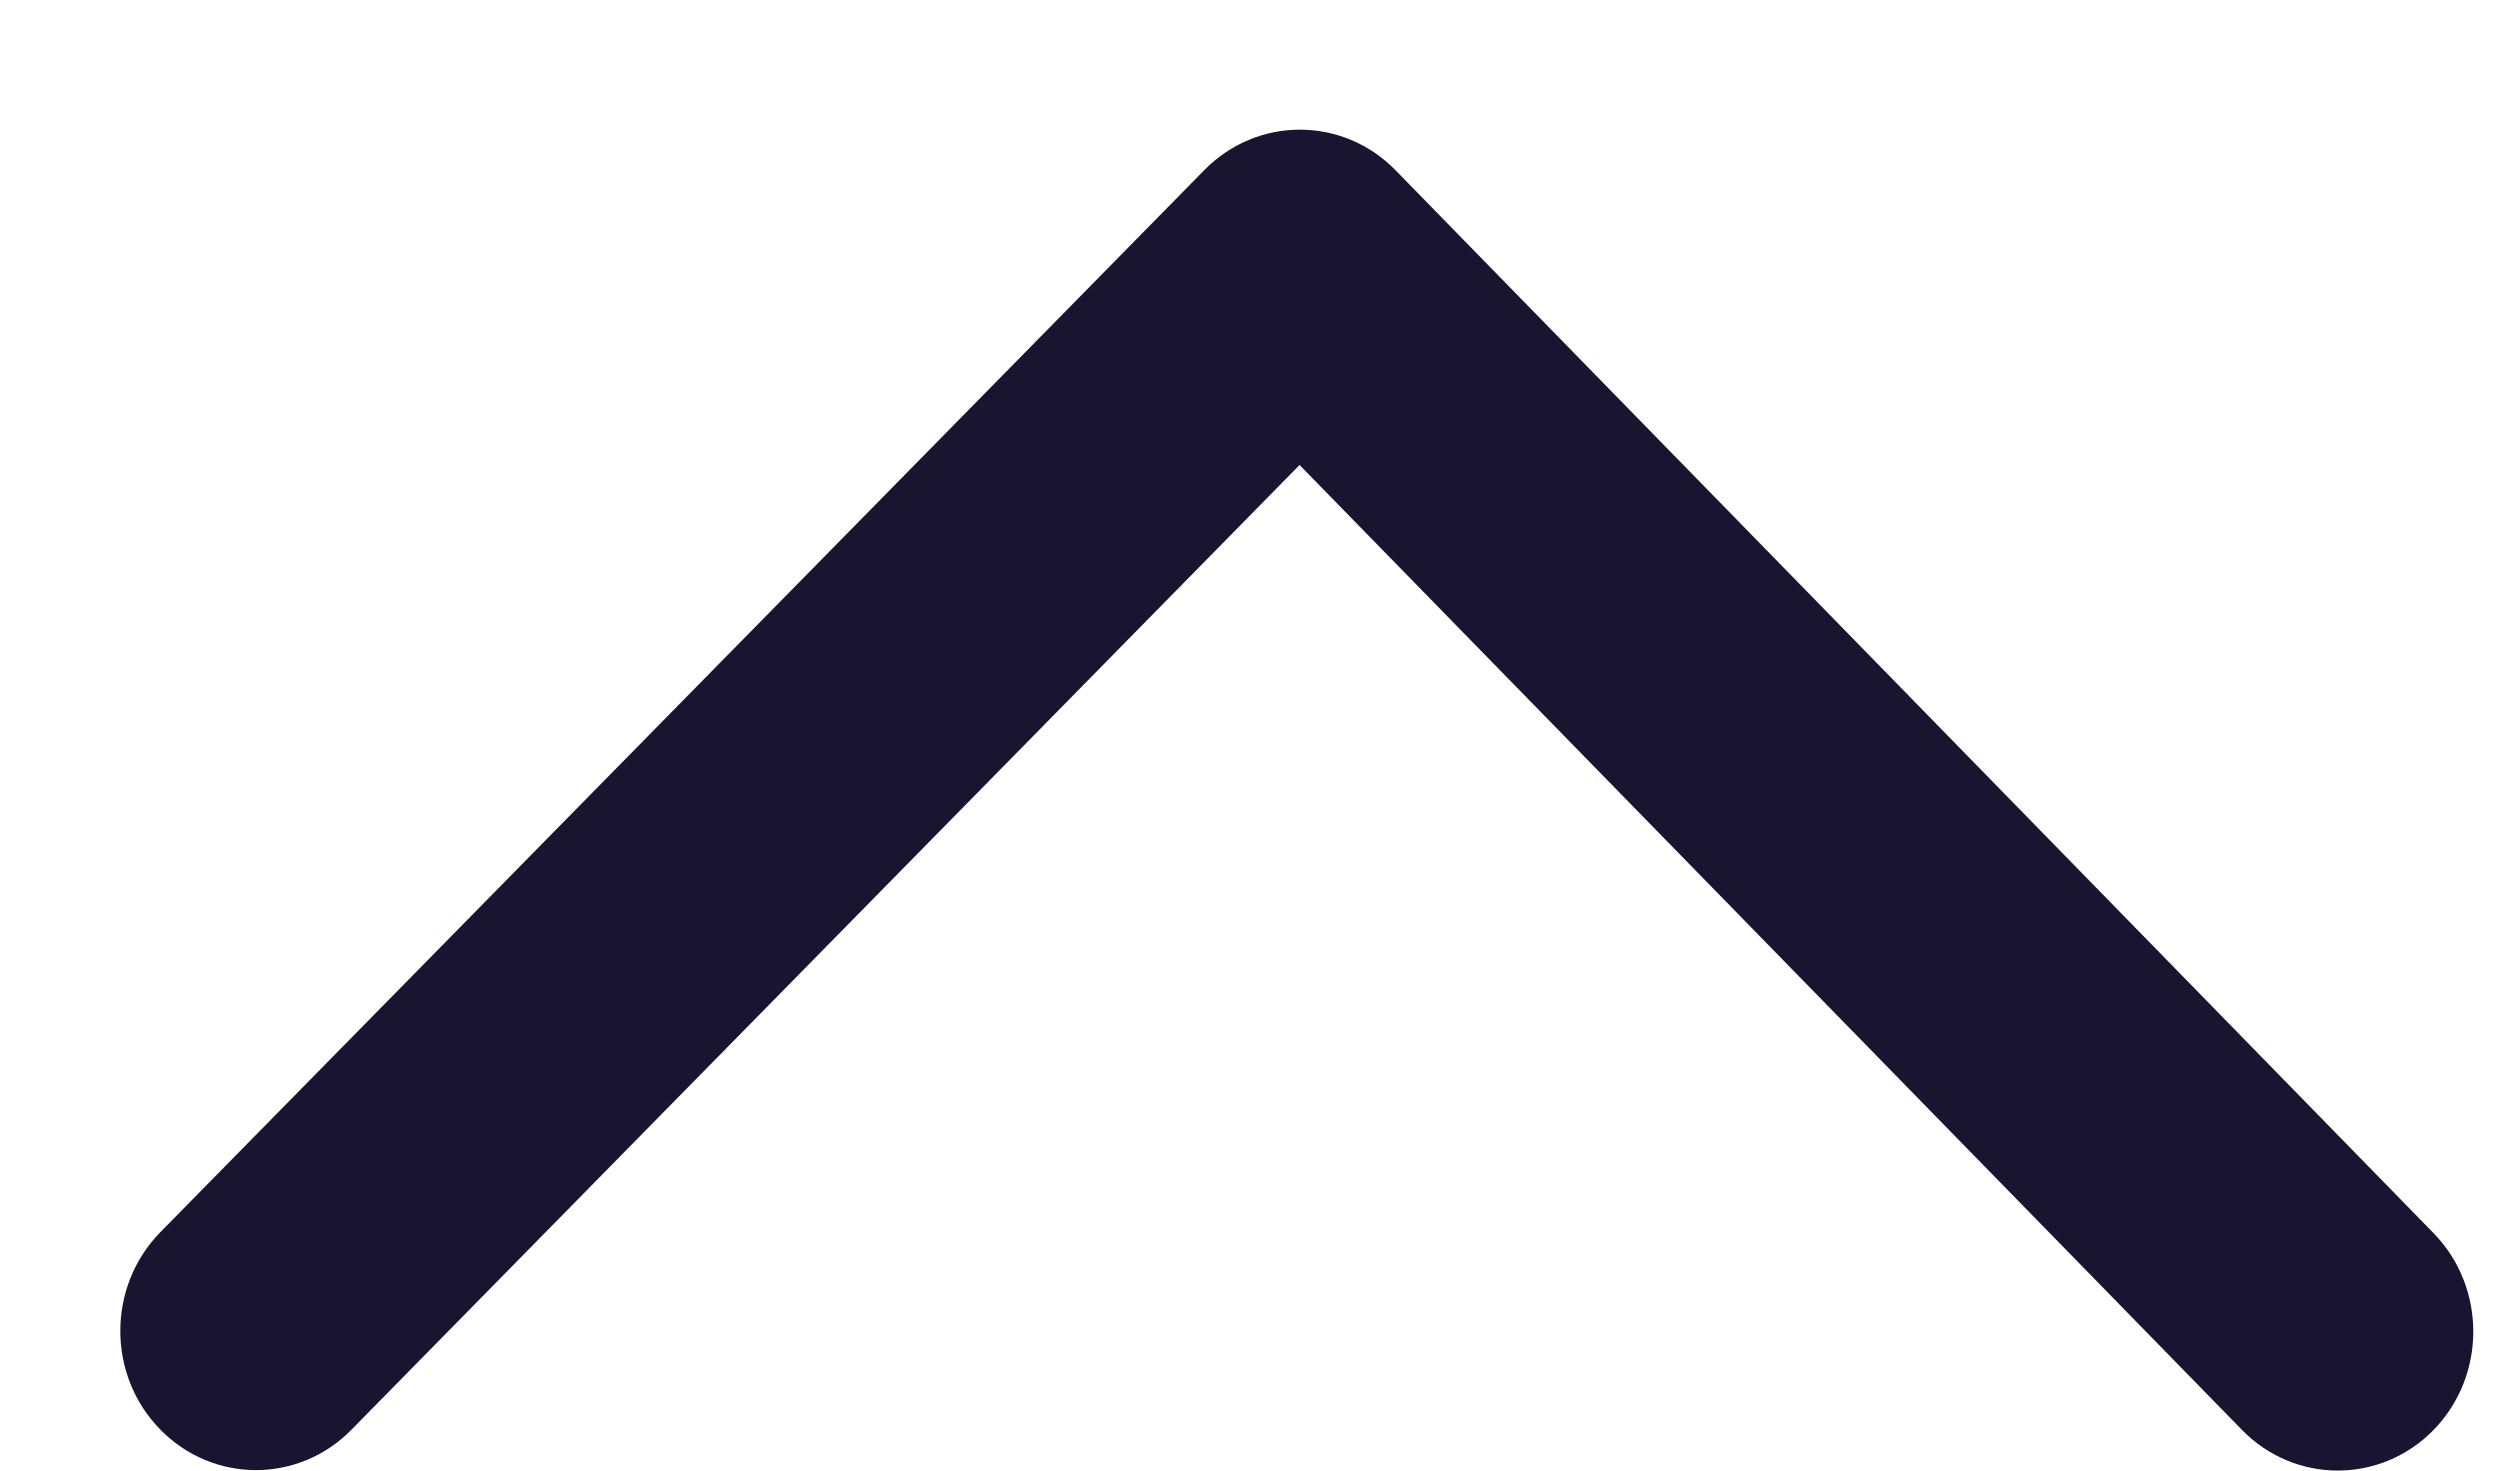 <svg width="17" height="10" viewBox="0 0 17 10" fill="none" xmlns="http://www.w3.org/2000/svg">
<path fill-rule="evenodd" clip-rule="evenodd" d="M1.089 9.72C0.727 9.35 0.728 8.748 1.091 8.378L8.19 1.156C8.55 0.79 9.131 0.79 9.49 1.158L16.547 8.384C16.909 8.754 16.909 9.356 16.546 9.726C16.186 10.092 15.605 10.091 15.246 9.724L8.837 3.162L2.389 9.723C2.029 10.089 1.448 10.088 1.089 9.72Z" fill="#191530"/>
</svg>
